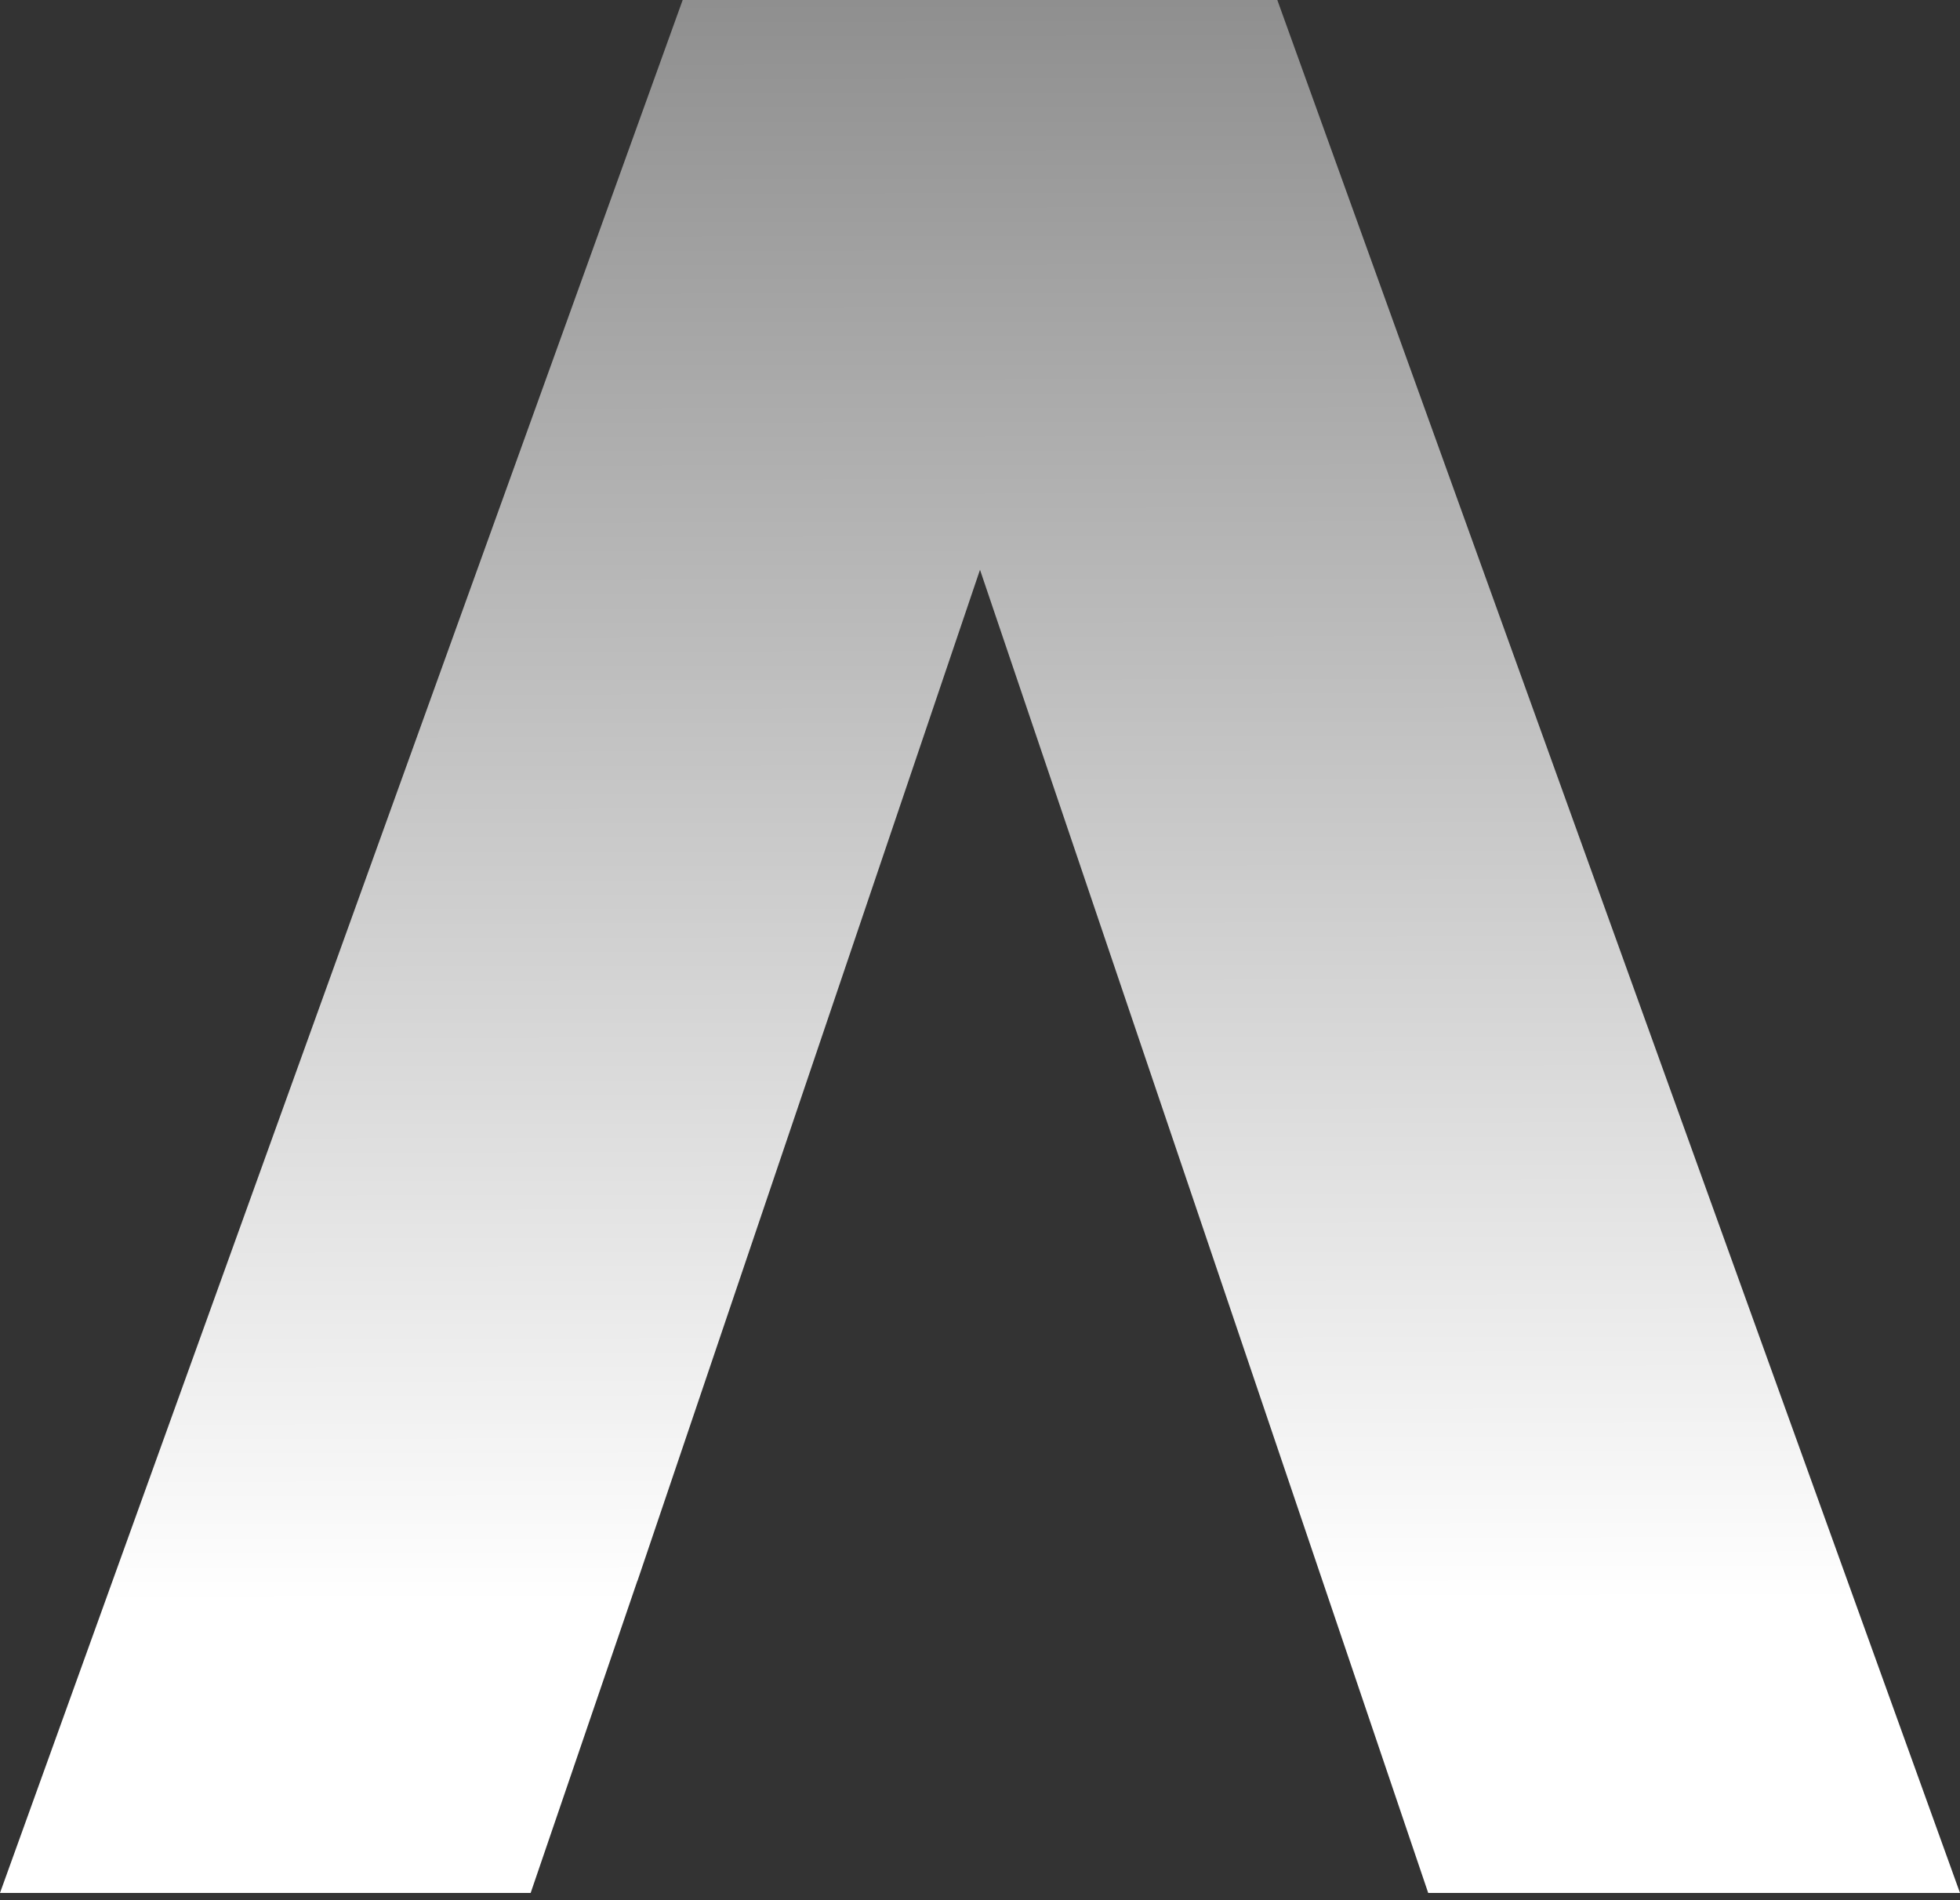 <svg width="98" height="95" viewBox="0 0 98 95" fill="none" xmlns="http://www.w3.org/2000/svg">
<rect x="0" y="0" width="98" height="95" fill="#333333" stroke="none"/>
<path d="M98 94.628H71.41L49 28.483L31.872 79.034H31.866L26.533 94.628H0L34.134 0H63.866L98 94.628Z" fill="url(#paint0_linear_2176_28)"/>
<defs>
<linearGradient id="paint0_linear_2176_28" x1="49" y1="0" x2="49.094" y2="80.106" gradientUnits="userSpaceOnUse">
<stop offset="0" stop-color="#8F8F8F"/>
<stop offset="1" stop-color="white"/>
</linearGradient>
</defs>
</svg>
